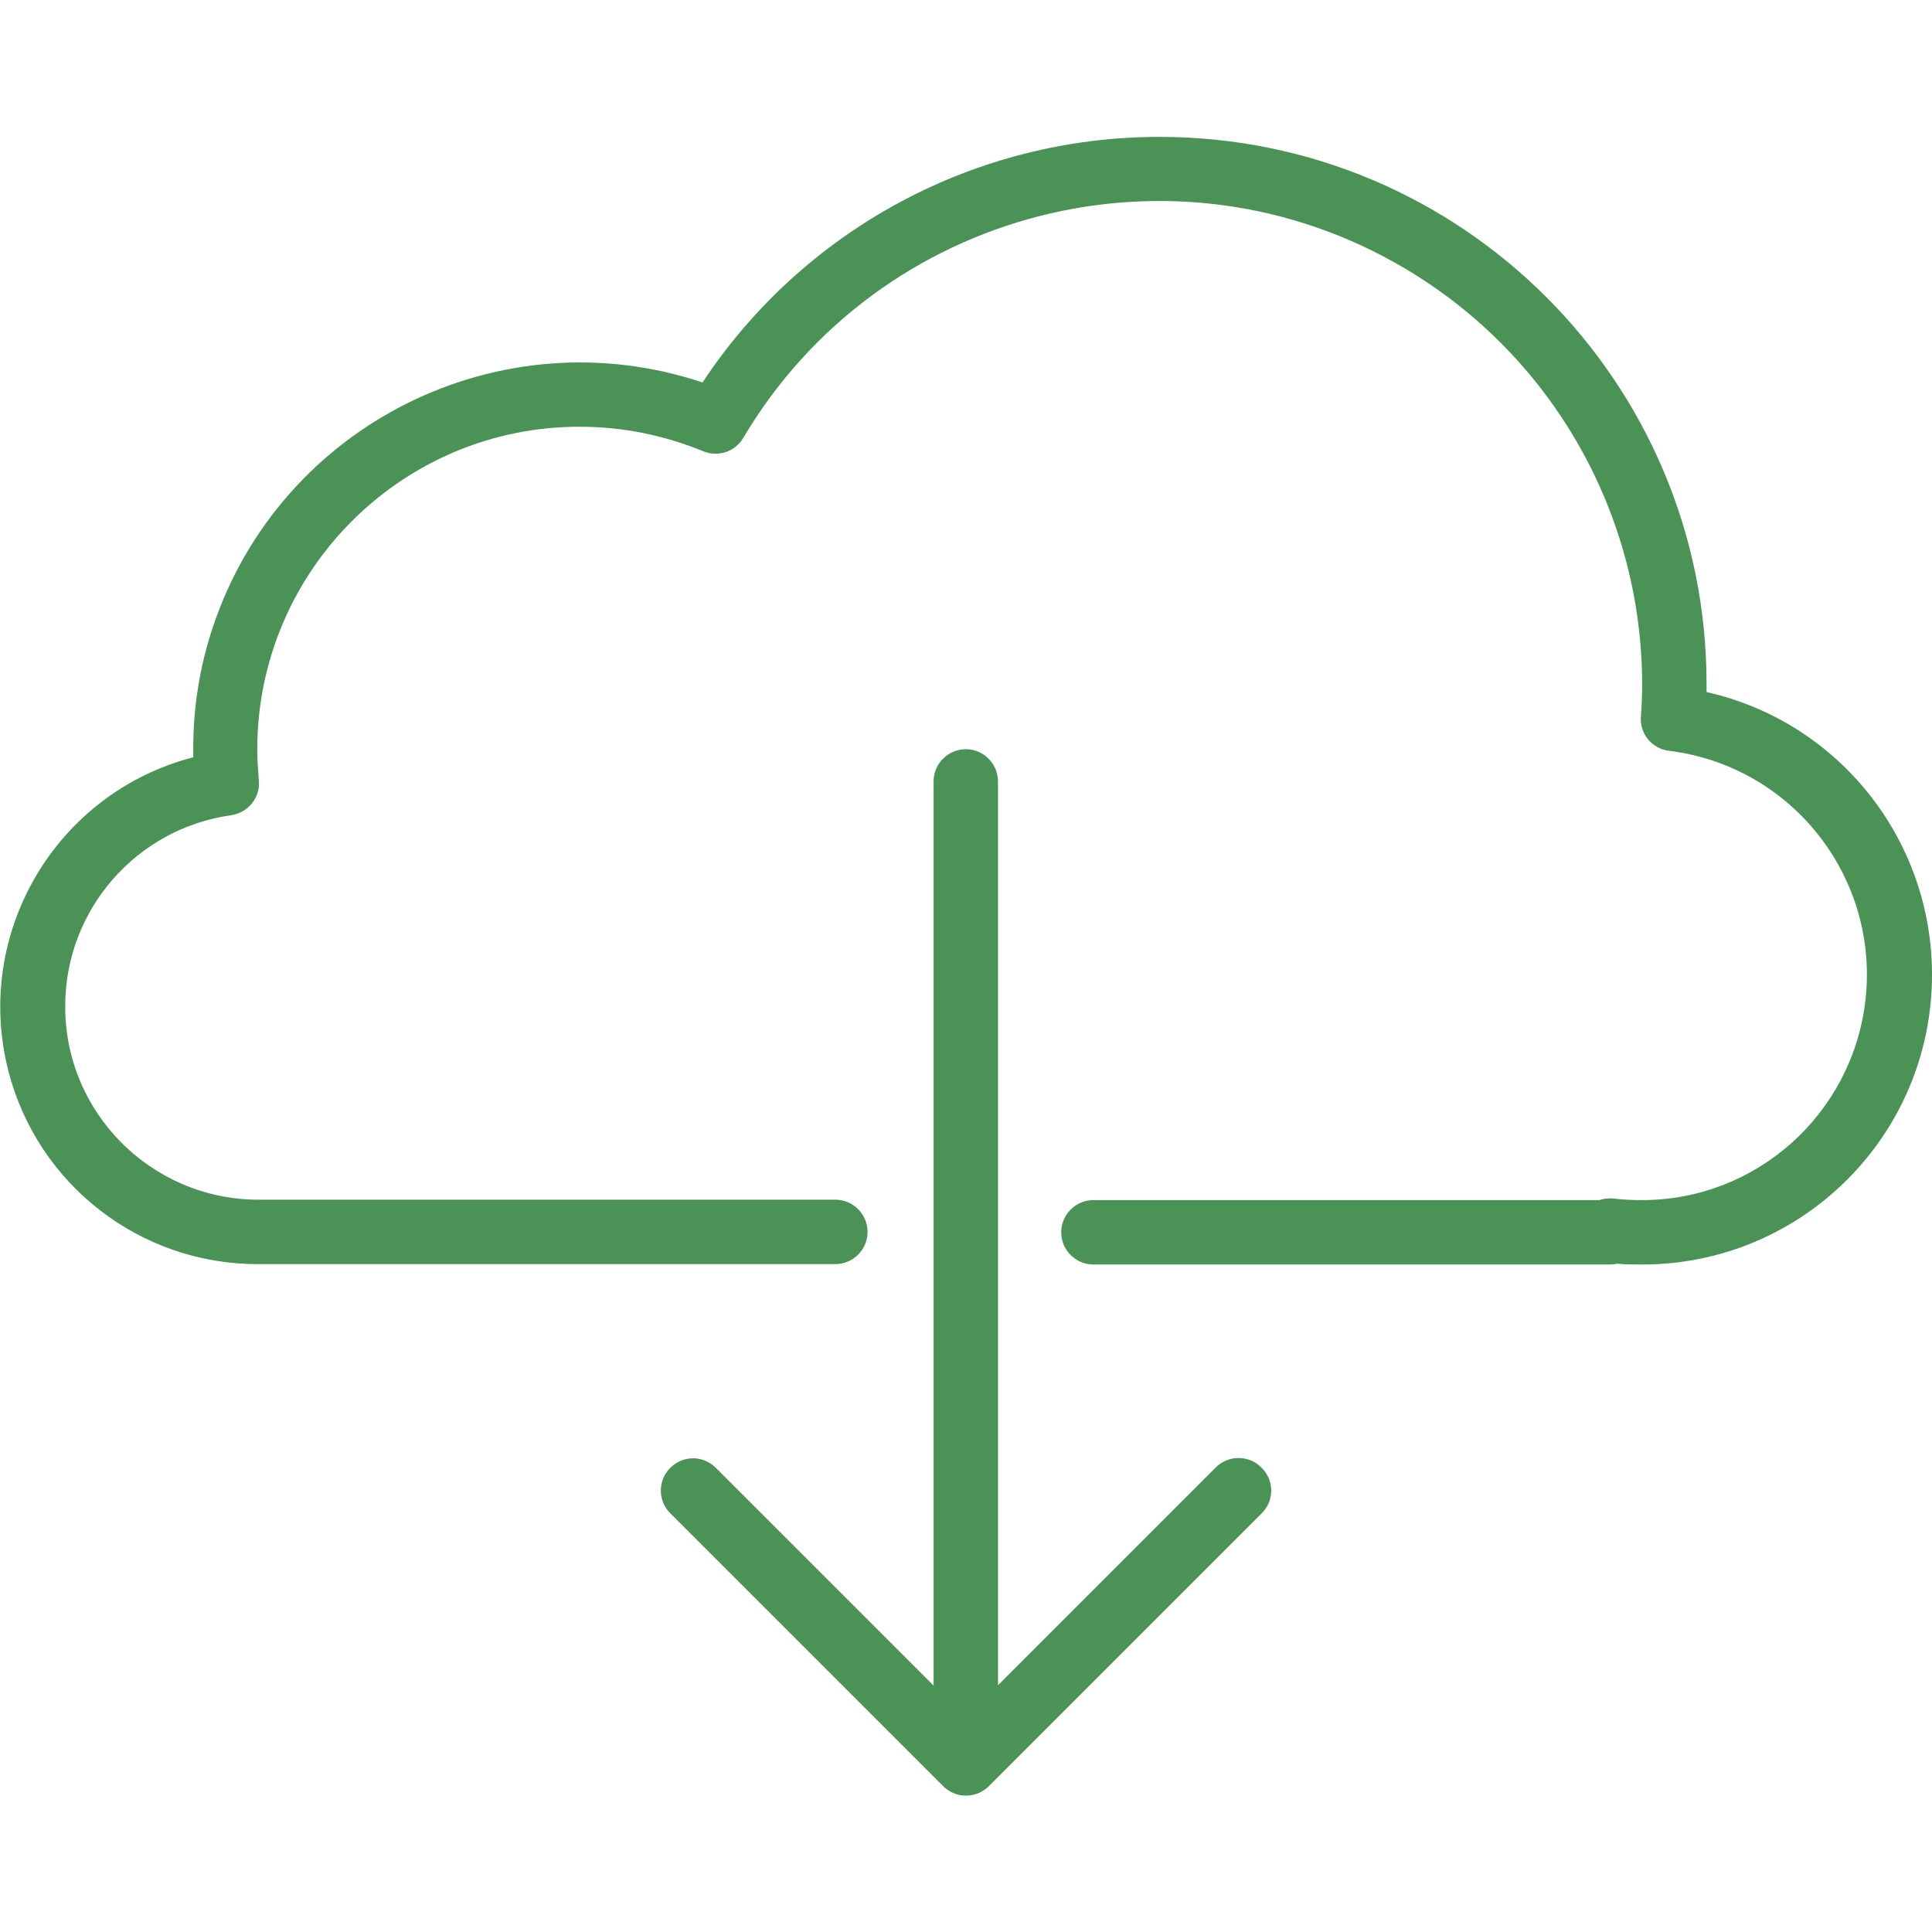 <?xml version="1.0" encoding="utf-8"?>
<!-- Generator: Adobe Illustrator 24.1.2, SVG Export Plug-In . SVG Version: 6.00 Build 0)  -->
<svg version="1.1" id="Capa_1" xmlns="http://www.w3.org/2000/svg" xmlns:xlink="http://www.w3.org/1999/xlink" x="0px" y="0px"
	 viewBox="0 0 479.9 479.9" style="enable-background:new 0 0 479.9 479.9;" xml:space="preserve">
<style type="text/css">
	.st0{fill:#4a9255;}
	.st1{fill:#D29E0E;}
</style>
<g>
	<g>
		<g>
			<path class="st0" d="M423.9,171.9c0-0.6,0-1.2,0-1.8C424,94.9,363.1,34,288,34c-45.7,0-88.3,22.9-113.5,61
				c-50.3-16.8-104.8,10.4-121.6,60.7c-3.3,9.8-4.9,20-4.9,30.3c0,0.7,0,1.4,0,2.1c-34.2,8.9-54.7,43.8-45.9,78
				c7.3,28.2,32.7,47.9,61.9,47.9h143.5c4.4,0,8-3.6,8-8s-3.6-8-8-8H63.9c-26.5-0.2-47.9-21.8-47.7-48.3
				c0.1-23.8,17.7-43.9,41.2-47.2c4.2-0.6,7.3-4.4,6.9-8.6c-0.2-2.6-0.4-5.2-0.4-7.9c0.1-44.2,36-80.1,80.2-80
				c10.5,0,20.9,2.1,30.6,6.1c3.7,1.5,7.9,0.1,9.9-3.3C218.4,51.8,292,32.9,349,66.7c36.5,21.6,58.9,60.9,58.9,103.4
				c0,2.6-0.1,5.2-0.3,7.8c-0.4,4.3,2.7,8.1,7,8.6c30.7,3.8,52.5,31.8,48.7,62.5c-3.5,28-27.2,49.1-55.4,49.1
				c-2.4,0-4.8-0.1-7.2-0.4c-1.1-0.1-2.3,0-3.4,0.4H271.6c-4.4,0-8,3.6-8,8s3.6,8,8,8h128.3c0.6,0,1.2-0.1,1.8-0.2
				c2,0.2,4.1,0.2,6.2,0.2c39.8,0,72-32.2,72-72C479.9,208.5,456.7,179.3,423.9,171.9z"/>
			<path class="st0" d="M302.1,364.4l-54.2,54.2V194.1c0-4.4-3.6-8-8-8s-8,3.6-8,8v224.6l-54.2-54.2c-3.2-3.1-8.2-3-11.3,0.2
				c-3,3.1-3,8,0,11.1l67.9,67.9c3.1,3.1,8.2,3.1,11.3,0l67.9-67.9c3.1-3.2,3-8.2-0.2-11.3C310.2,361.4,305.2,361.4,302.1,364.4z"/>
		</g>
	</g>
</g>
<g>
	<g>
		<path class="st1" d="M-37.6,405l-160-160c-4.2-4.2-10.9-4.2-15.1,0c-4.2,4.2-4.2,10.9,0,15.1l141.8,141.8h-464.9
			c-5.9,0-10.7,4.8-10.7,10.7s4.8,10.7,10.7,10.7h464.9L-212.7,565c-4.2,4.2-4.2,10.9,0,15.1c2.1,2.1,4.8,3.1,7.5,3.1s5.5-1,7.5-3.1
			l160-160C-33.5,415.9-33.5,409.1-37.6,405z"/>
	</g>
</g>
</svg>
